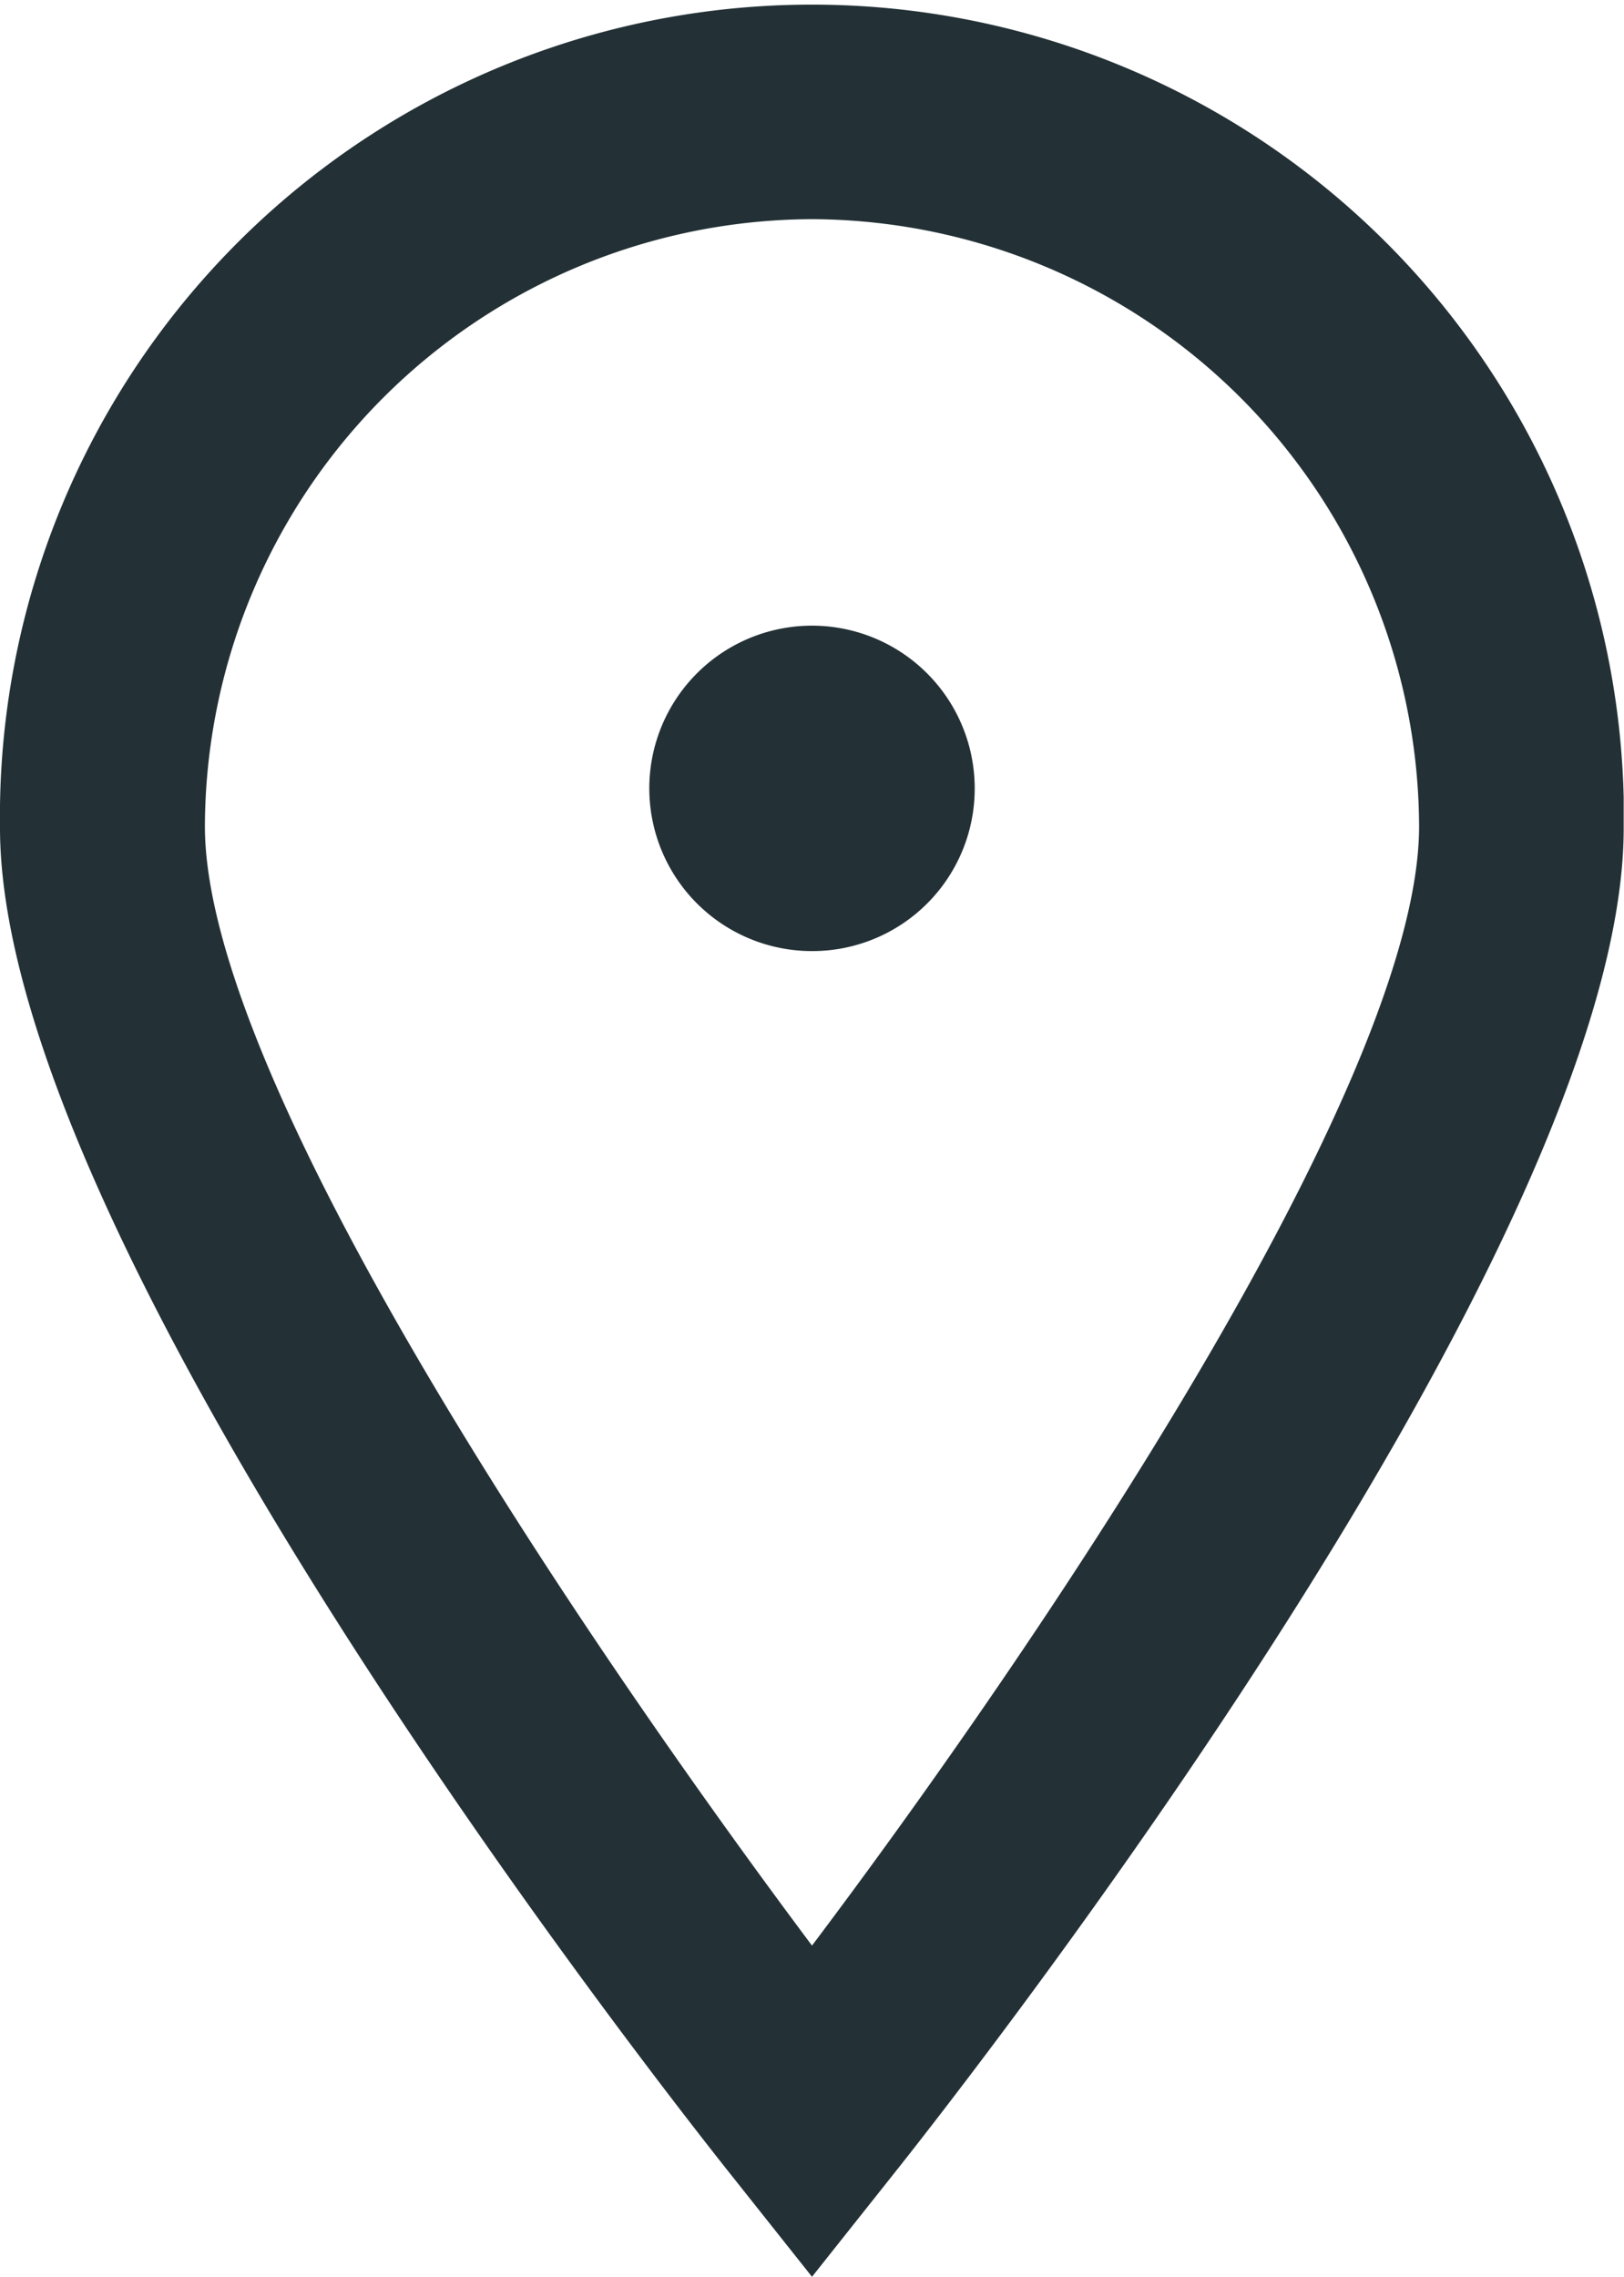 <?xml version="1.0" encoding="UTF-8"?> <svg xmlns="http://www.w3.org/2000/svg" viewBox="0 0 53.5 75"> <defs> <style>.cls-1{fill:#233136;}</style> </defs> <g id="Layer_2" data-name="Layer 2"> <g id="Layer_1-2" data-name="Layer 1"> <path class="cls-1" d="M26.75,75l-2.62-3.3C21.66,68.6,0,41,0,27.27a26.75,26.75,0,0,1,53.49-1v1C53.5,41,31.84,68.6,29.37,71.7Zm0-67.78a20.07,20.07,0,0,0-20,20c0,8.49,12.72,27.14,20,36.87,7.33-9.73,20-28.38,20-36.87A20.08,20.08,0,0,0,26.75,7.22Z"></path> <path class="cls-1" d="M26.75,31.33A5.36,5.36,0,1,1,32.11,26,5.35,5.35,0,0,1,26.75,31.33Z"></path> </g> </g> </svg> 